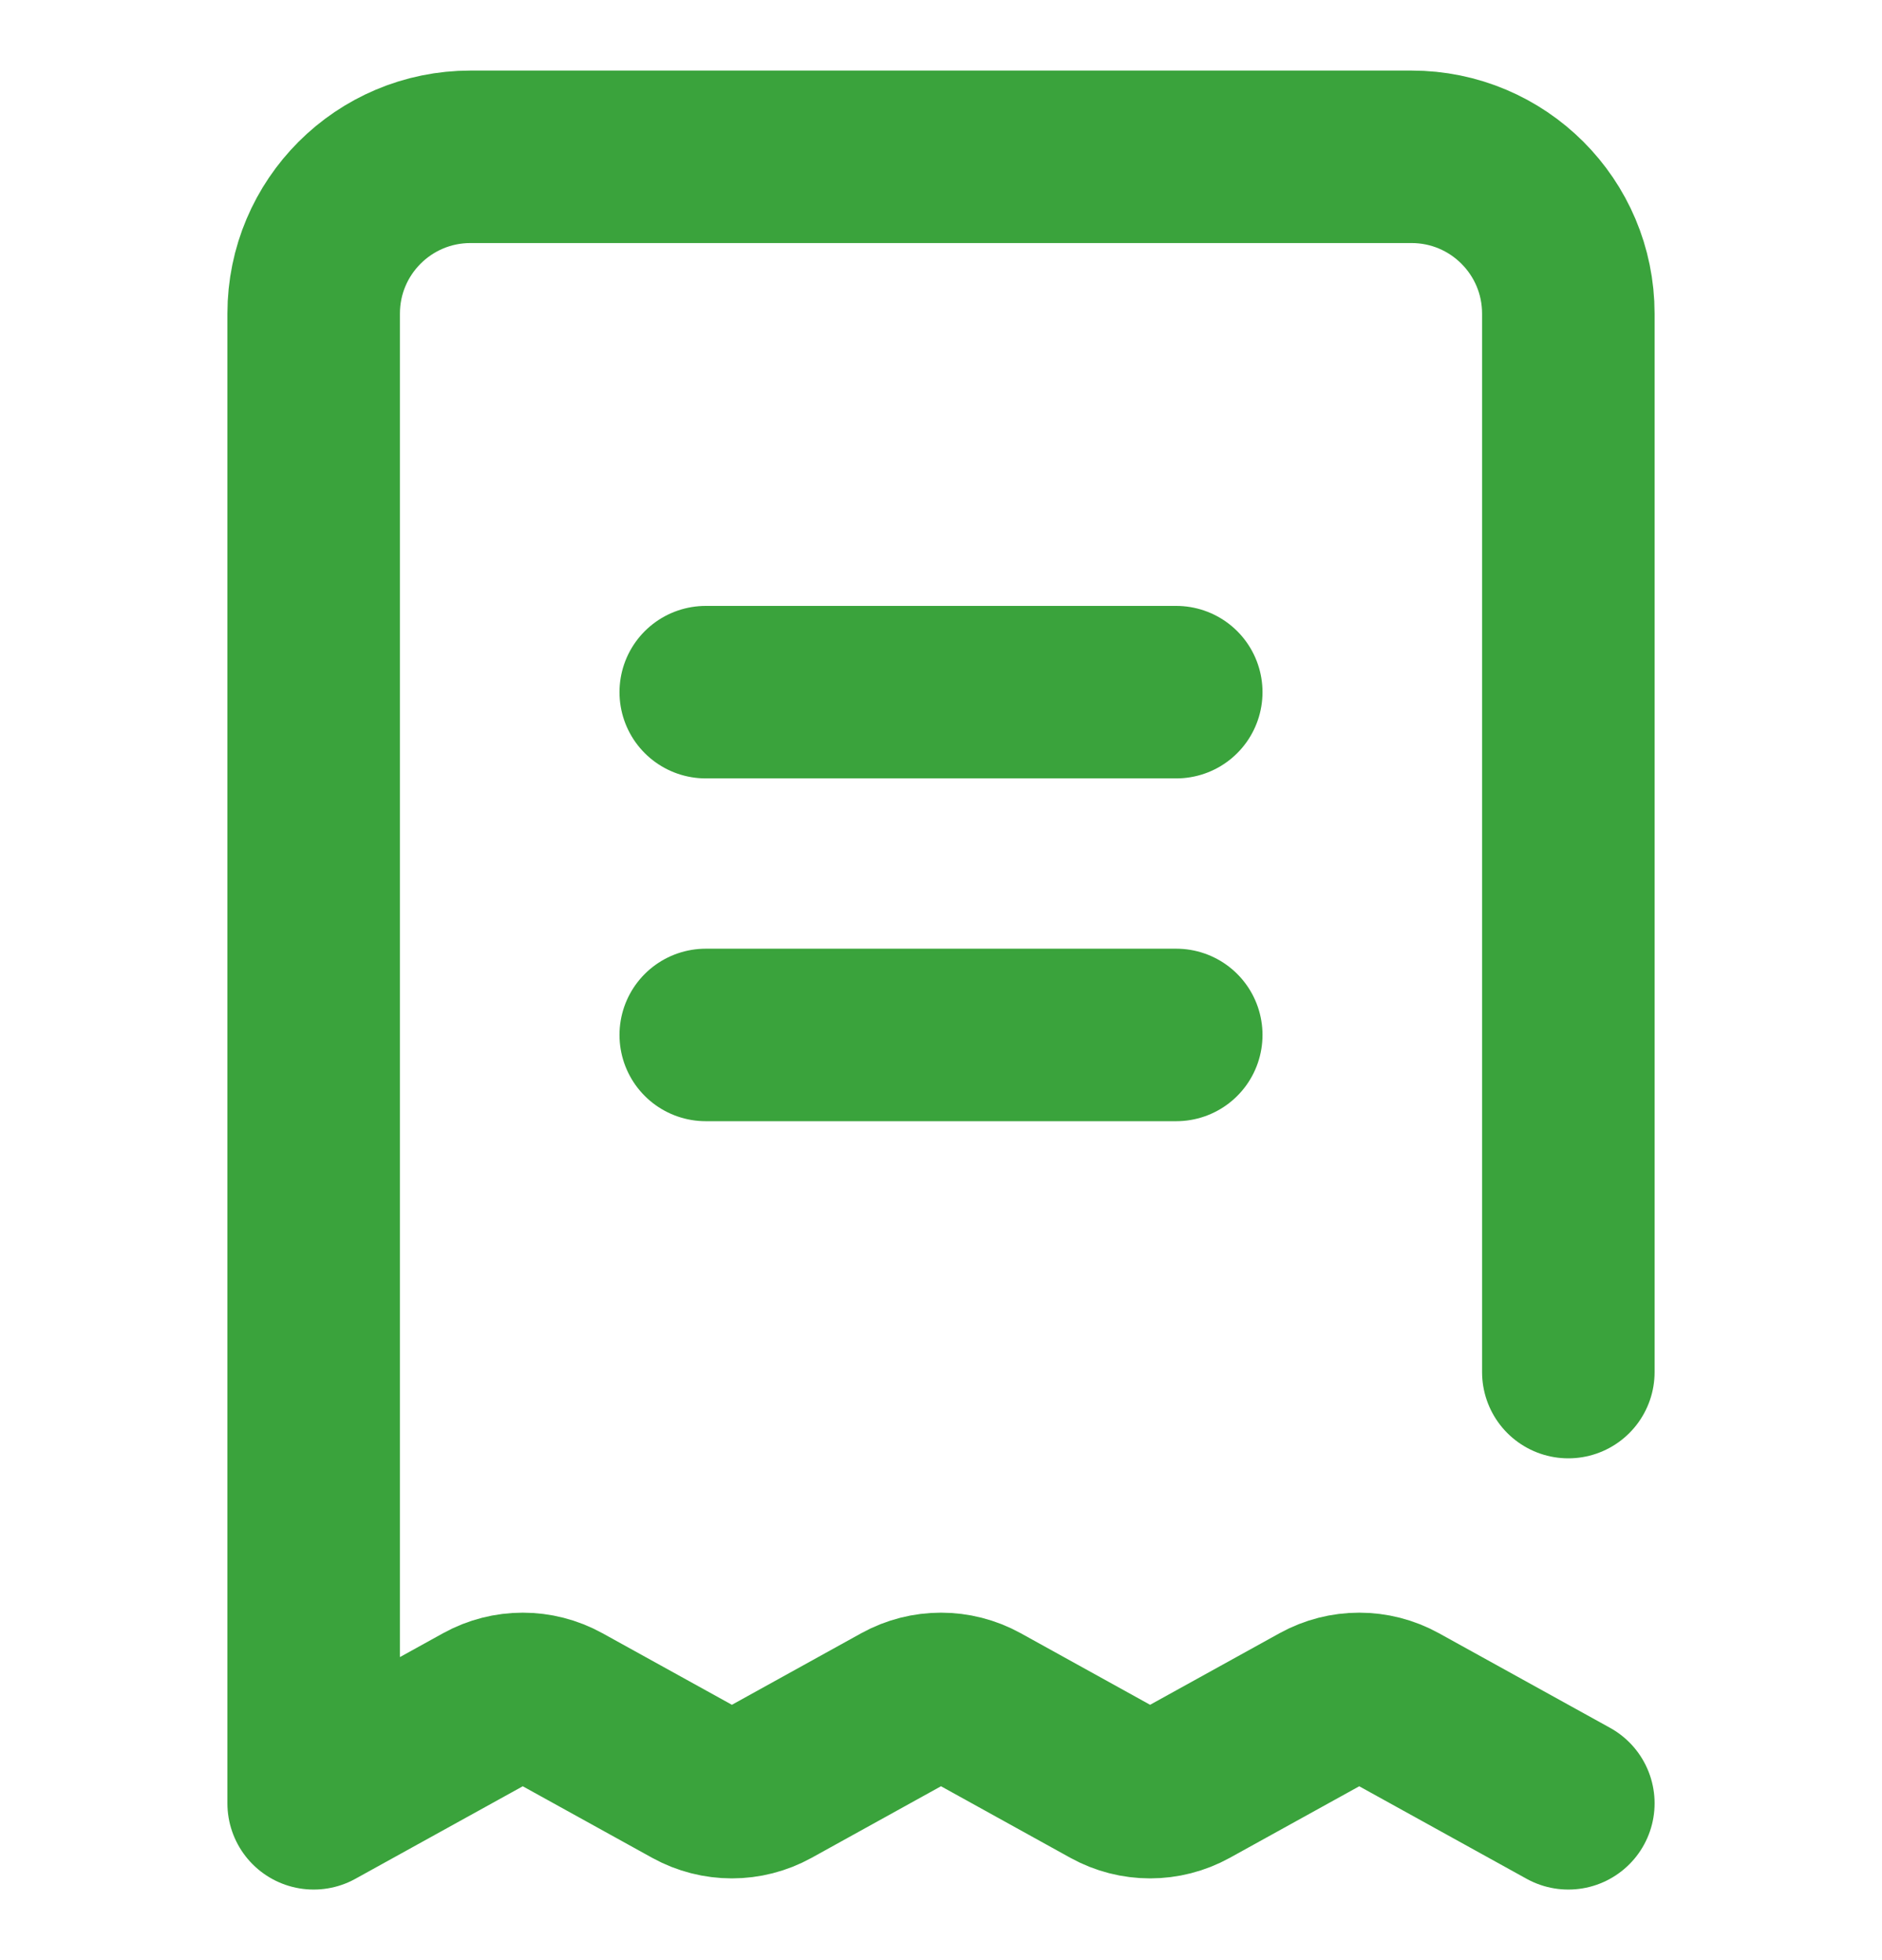<svg width="24" height="25" viewBox="0 0 24 25" fill="none" xmlns="http://www.w3.org/2000/svg">
<path d="M20 23L17.817 21.793C17.516 21.627 17.151 21.627 16.85 21.793L15.15 22.733C14.849 22.899 14.484 22.899 14.183 22.733L12.484 21.793C12.183 21.627 11.817 21.627 11.516 21.793L9.817 22.733C9.516 22.899 9.151 22.899 8.85 22.733L7.15 21.793C6.849 21.627 6.484 21.627 6.183 21.793L4 23V4C4 2.895 4.895 2 6 2H18C19.105 2 20 2.895 20 4V17.5" stroke="#3AA33C" stroke-width="2.2" stroke-linecap="round" stroke-linejoin="round"/>
<path d="M9 8.828H15" stroke="#3AA33C" stroke-width="2.2" stroke-linecap="round"/>
<path d="M9 13.2H15" stroke="#3AA33C" stroke-width="2.2" stroke-linecap="round"/>
</svg>
